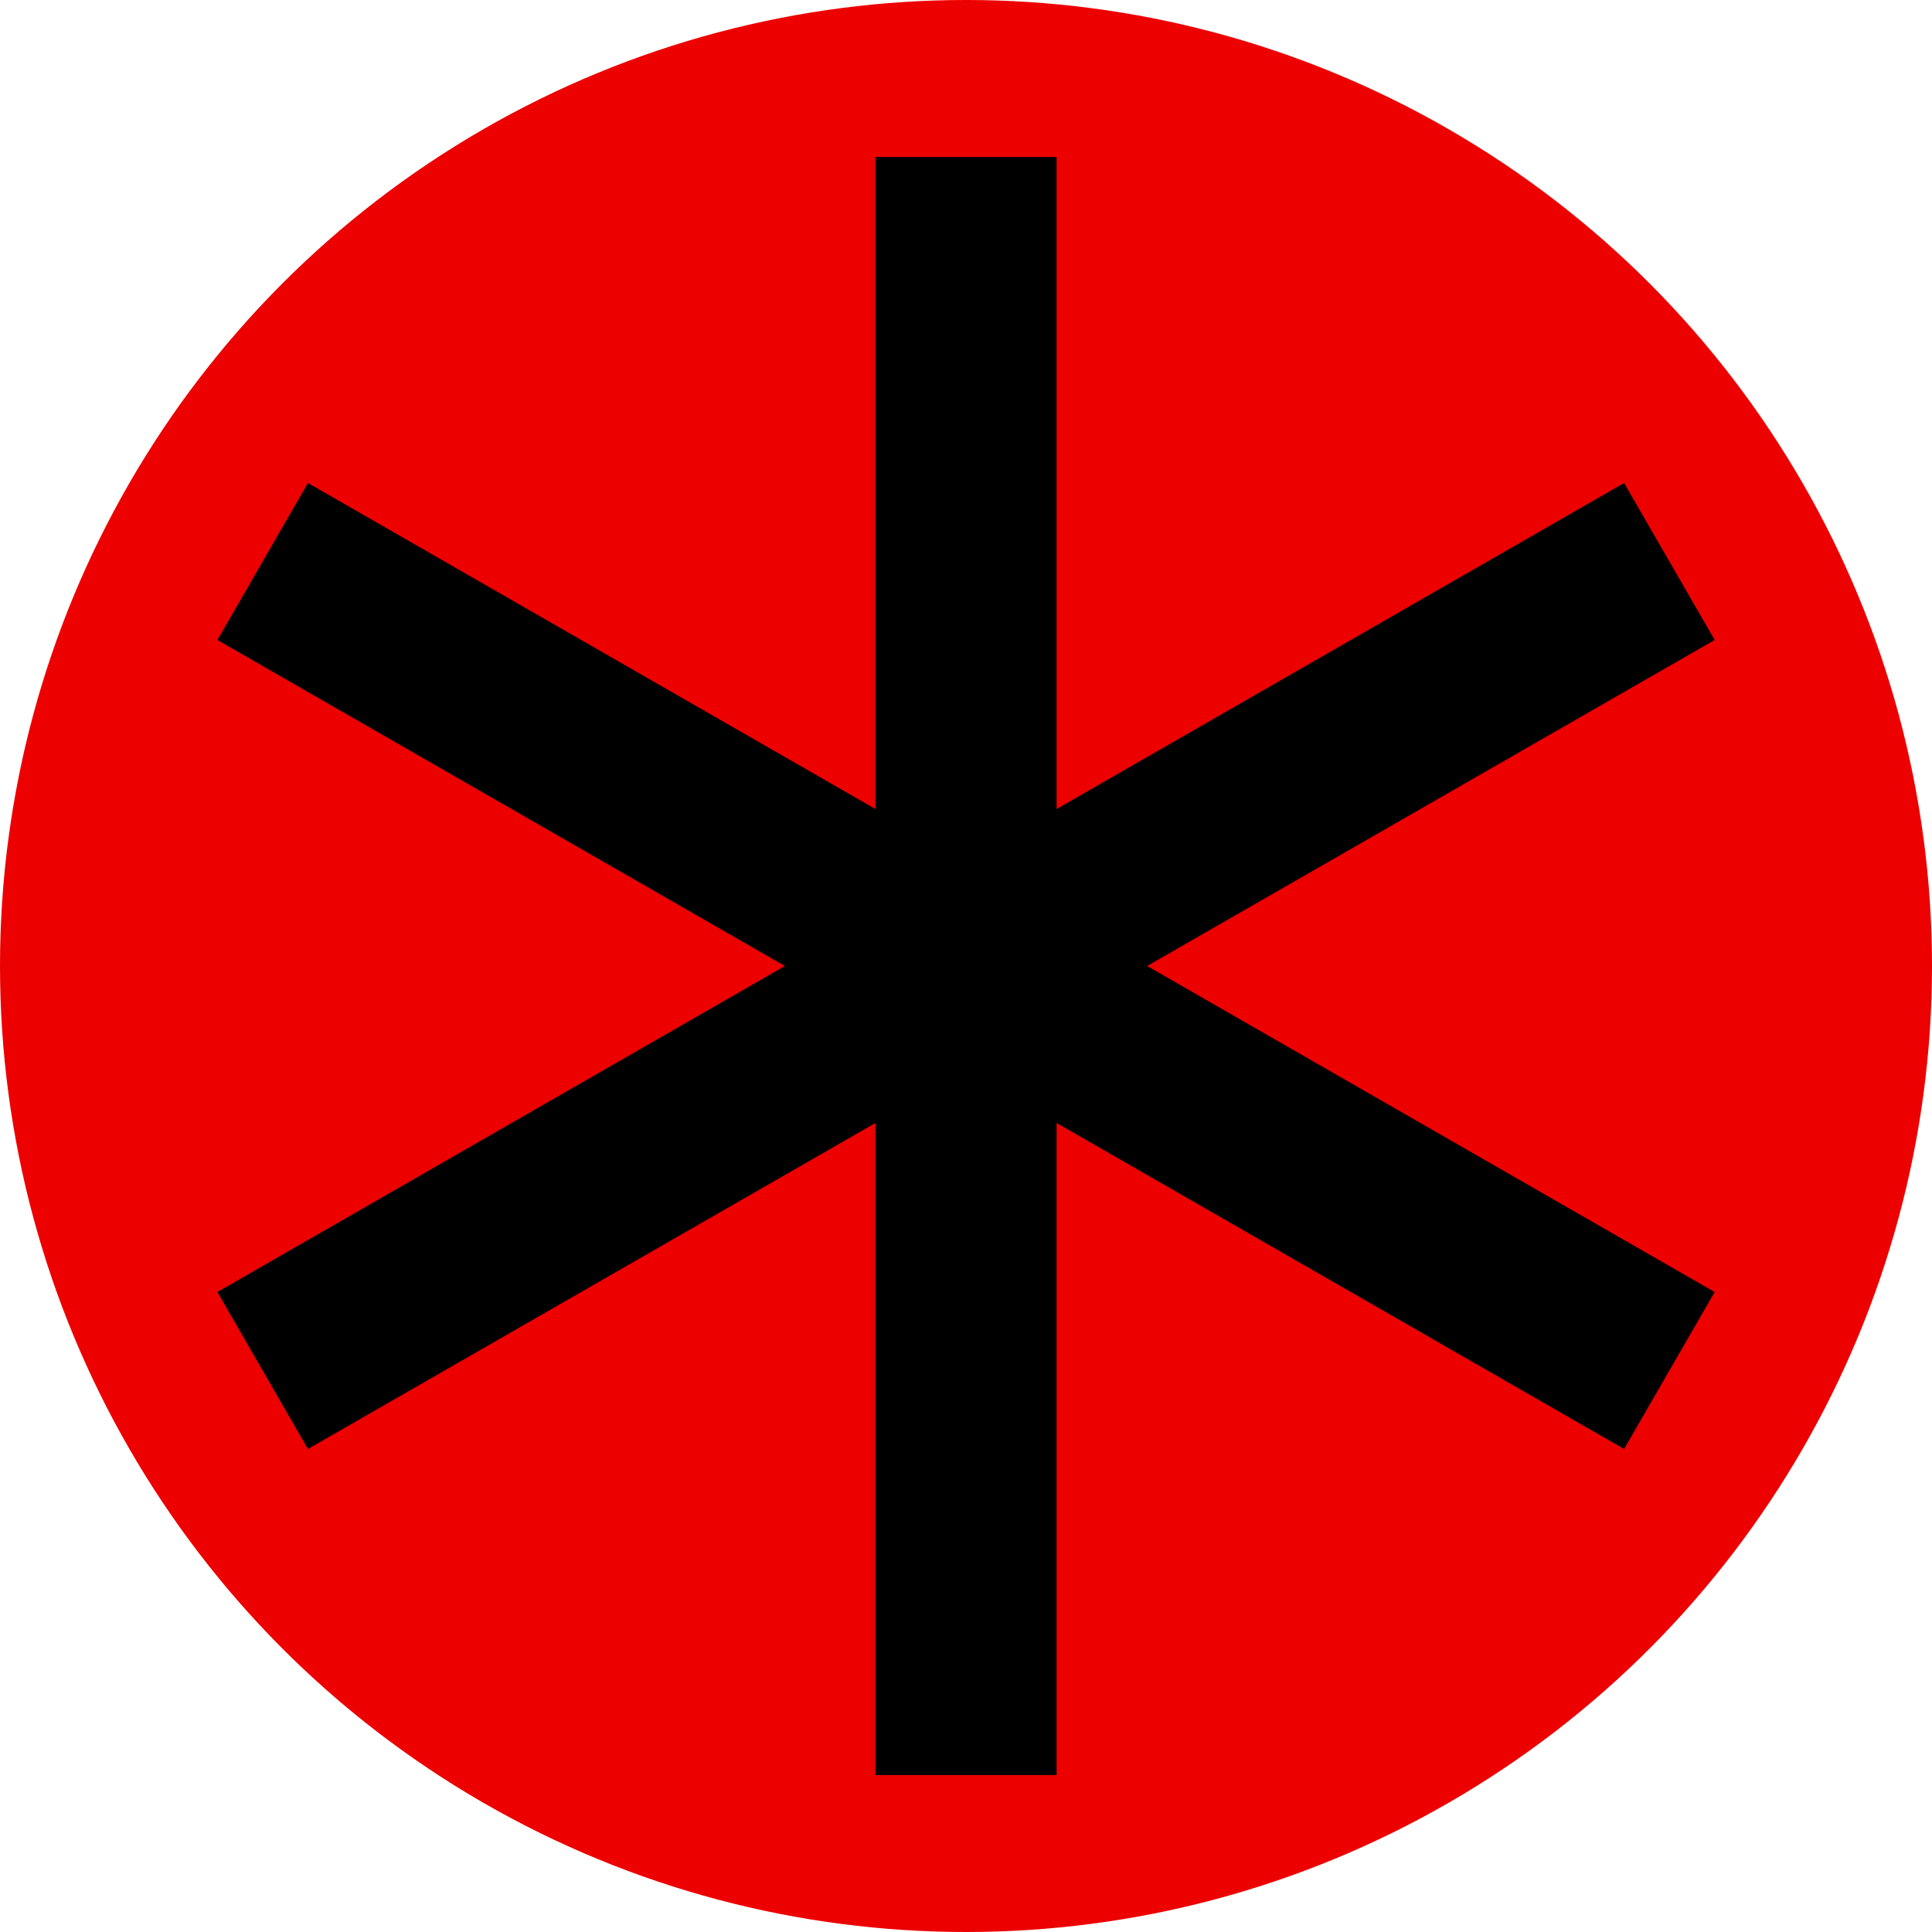 <?xml version="1.0" encoding="UTF-8"?>
<svg id="Layer_1" xmlns="http://www.w3.org/2000/svg" version="1.1" viewBox="0 0 32 32">
  <!-- Generator: Adobe Illustrator 29.0.0, SVG Export Plug-In . SVG Version: 2.1.0 Build 186)  -->
  <defs>
    <style>
      .st0 {
        fill: #ec0000;
      }
    </style>
  </defs>
  <circle class="st0" cx="16" cy="16" r="16"/>
  <polygon points="28.4 10.6 26.9 8 17.5 13.4 17.5 2.6 14.5 2.6 14.5 13.4 5.1 8 3.6 10.6 13 16 3.6 21.4 5.1 24 14.5 18.6 14.5 29.4 17.5 29.4 17.5 18.6 26.9 24 28.4 21.4 19 16 28.4 10.6"/>
</svg>